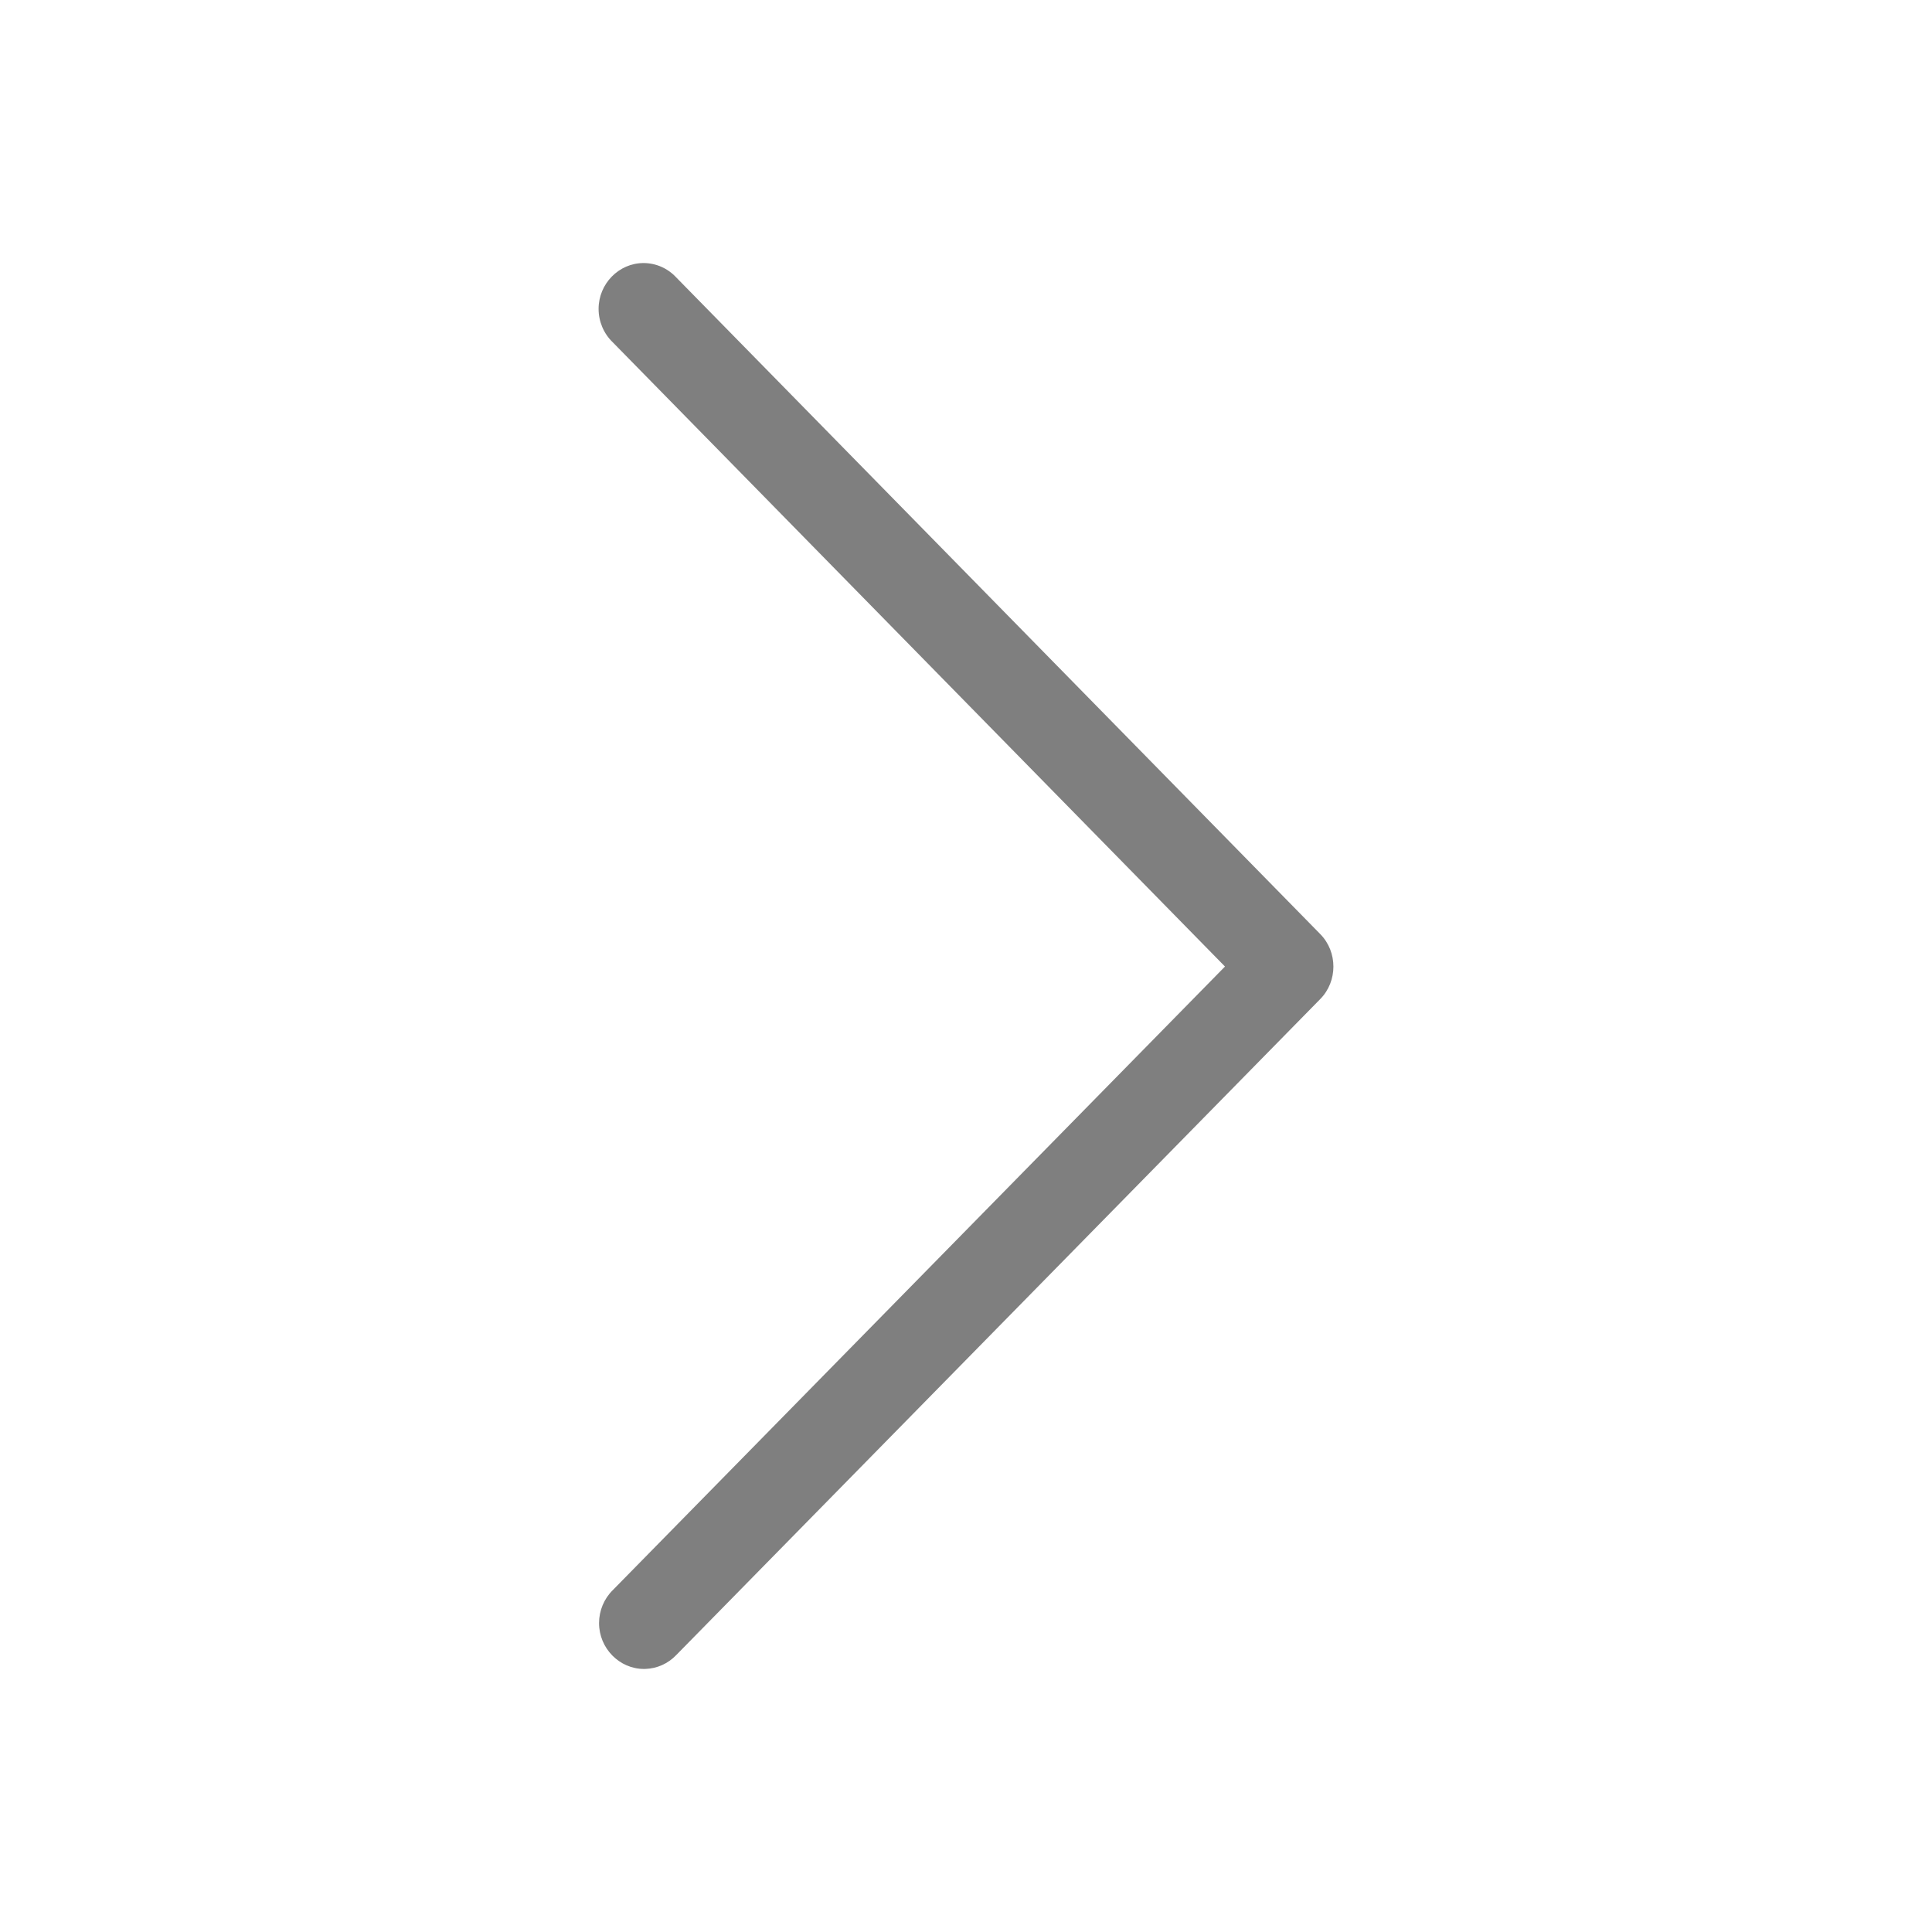 <?xml version="1.0" encoding="UTF-8" standalone="no"?><!DOCTYPE svg PUBLIC "-//W3C//DTD SVG 1.1//EN" "http://www.w3.org/Graphics/SVG/1.1/DTD/svg11.dtd"><svg width="100%" height="100%" viewBox="0 0 300 300" version="1.1" xmlns="http://www.w3.org/2000/svg" xmlns:xlink="http://www.w3.org/1999/xlink" xml:space="preserve" xmlns:serif="http://www.serif.com/" style="fill-rule:evenodd;clip-rule:evenodd;stroke-linejoin:round;stroke-miterlimit:1.414;"><path d="M100.205,259.15c1.813,-0.054 3.537,-0.827 4.801,-2.153l100.014,-101.876c2.707,-2.761 2.707,-7.304 0,-10.065l-100.014,-101.976c-1.318,-1.425 -3.156,-2.233 -5.077,-2.233c-3.829,0 -6.98,3.213 -6.98,7.118c0,1.958 0.793,3.832 2.189,5.176l95.077,96.943l-95.077,96.845c-1.353,1.34 -2.117,3.183 -2.117,5.106c0,3.905 3.151,7.118 6.98,7.118c0.068,0 0.136,-0.001 0.204,-0.003Z" style="fill-opacity:0.5;"/></svg>